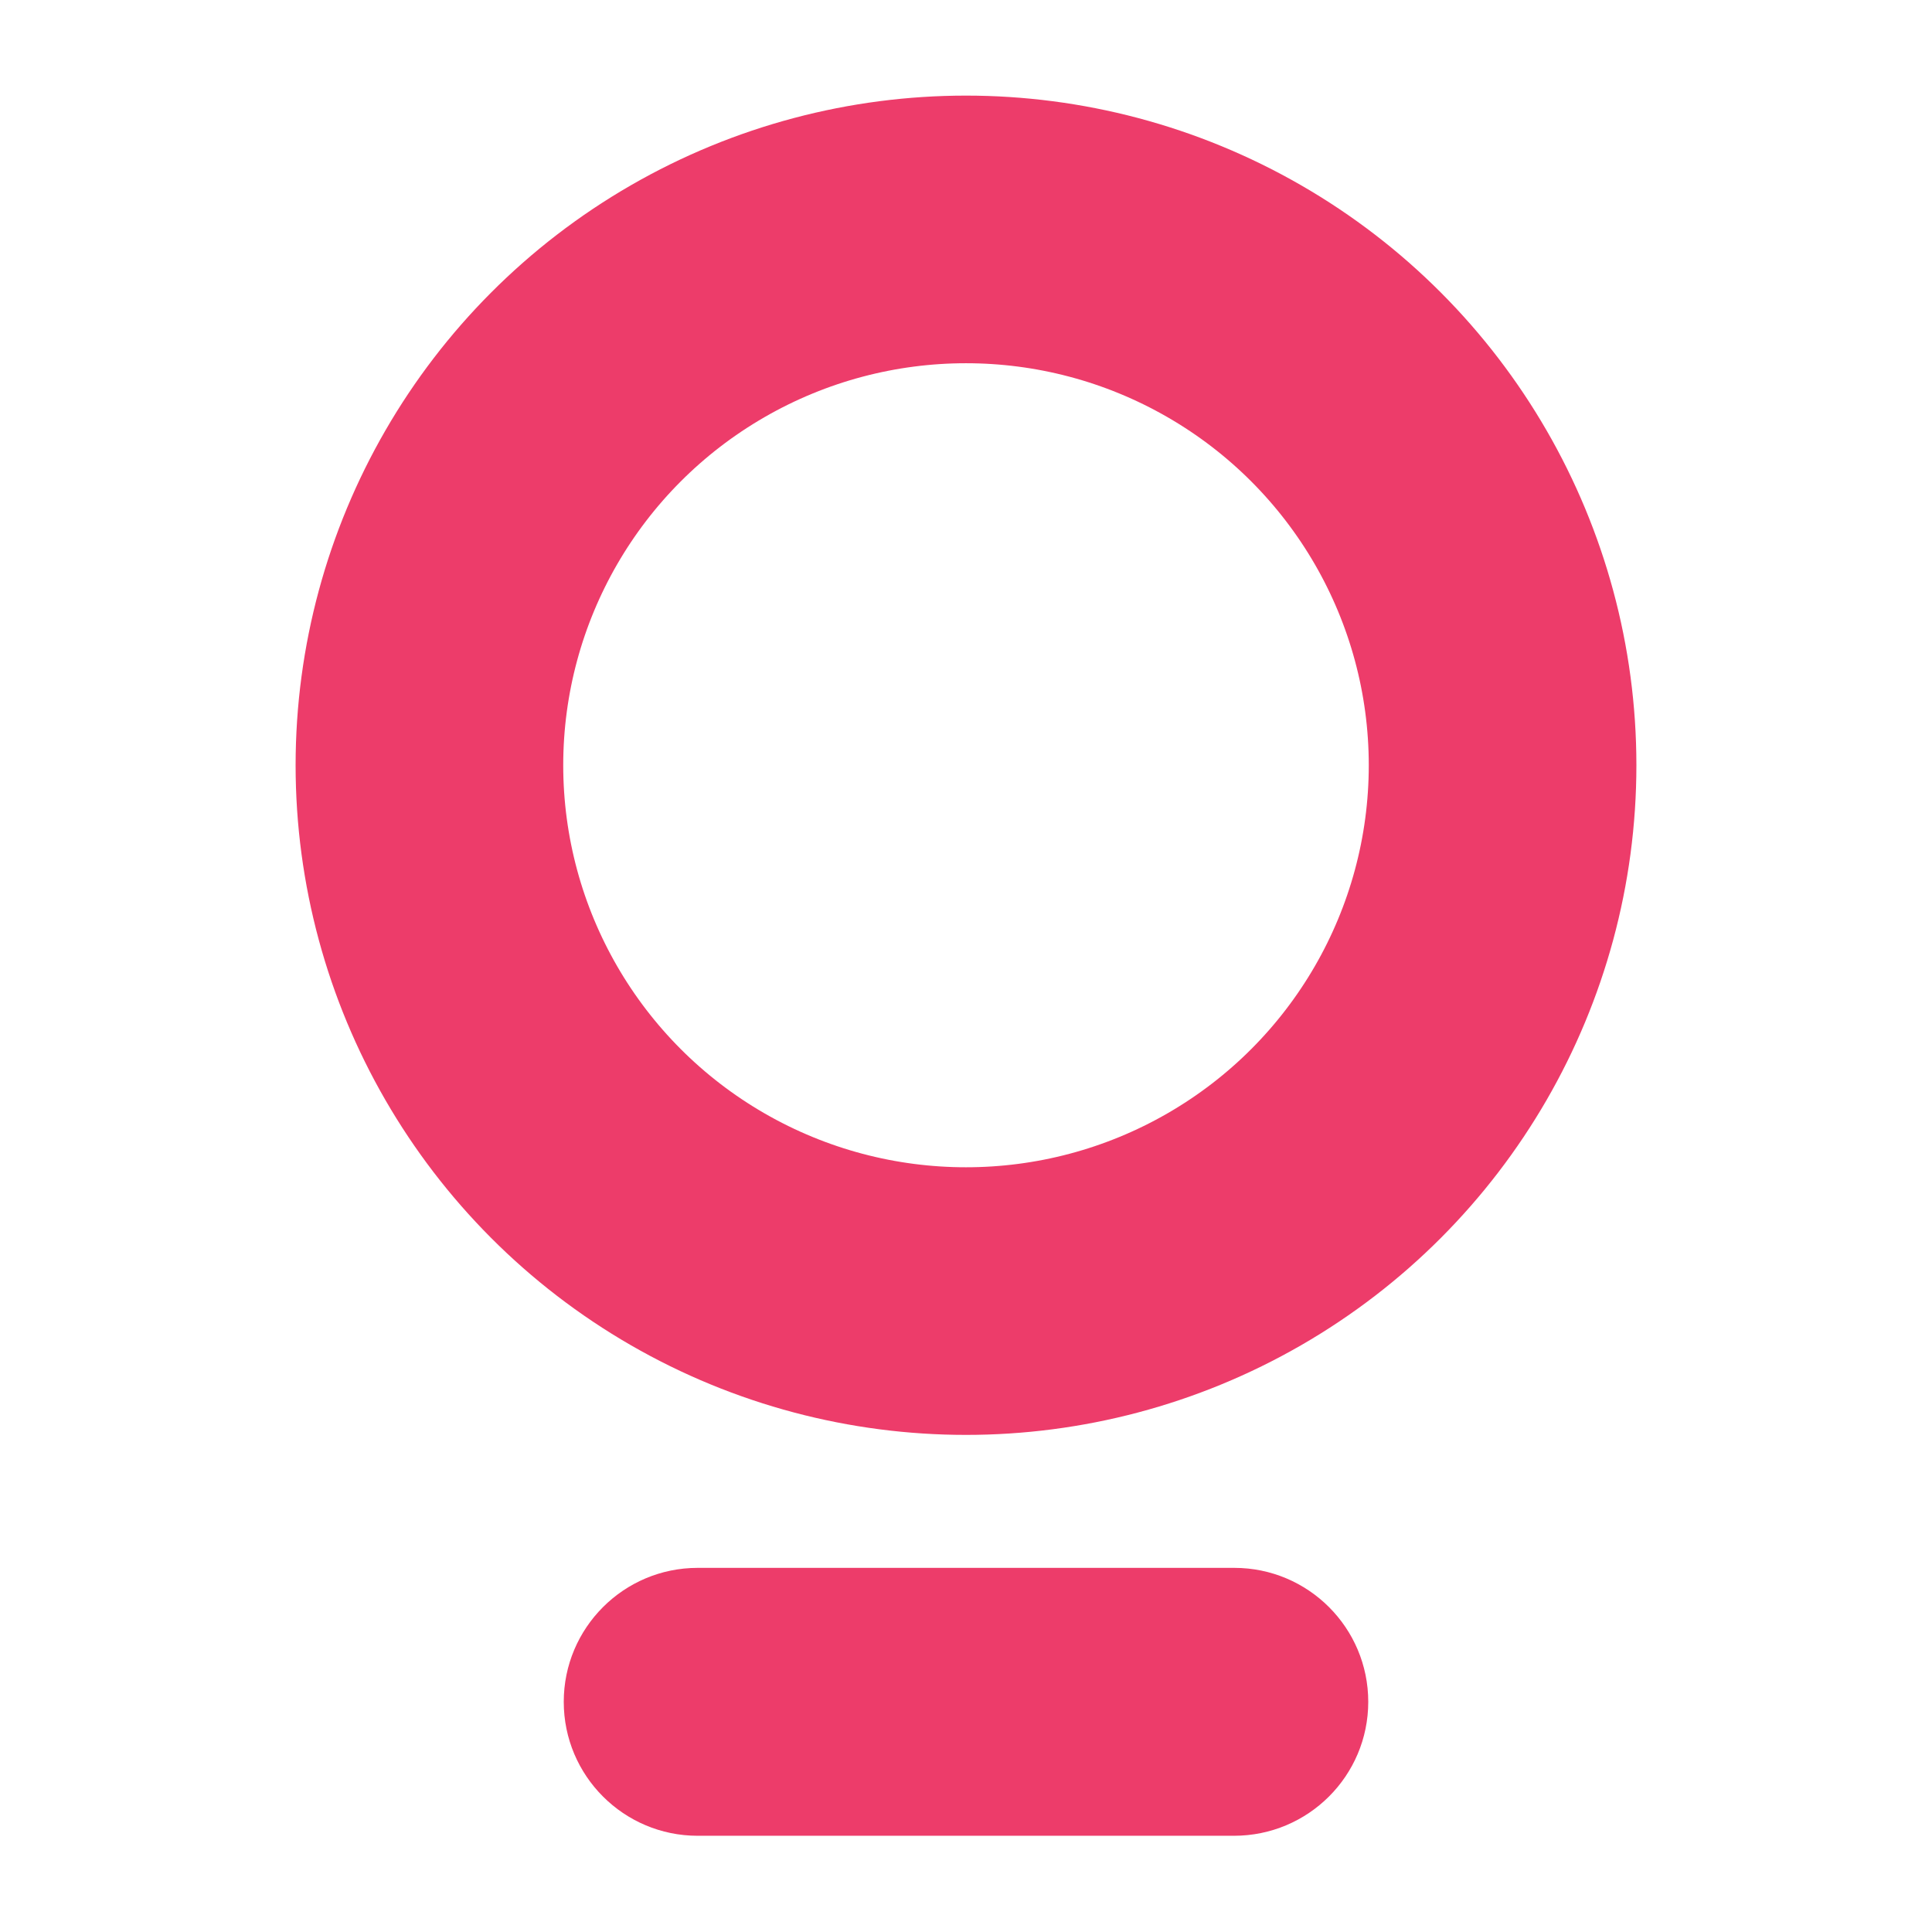 <?xml version="1.0" encoding="utf-8"?>
<svg xmlns="http://www.w3.org/2000/svg" enable-background="new -64 -78 512 512" id="Layer_1" version="1.1" viewBox="-64 -78 512 512" x="0px" y="0px">
<path d="M298.6,373c0-19.6-15.9-35.5-35.5-35.5H120.9c-19.6,0-35.5,15.9-35.5,35.5s15.9,35.5,35.5,35.5h142.1&#xD;&#xA;	C282.7,408.5,298.6,392.6,298.6,373z" fill="#ED3C6A"/>
<ellipse cx="192" cy="124.8" fill="none" rx="142.2" ry="142" stroke="#ED3C6A" stroke-miterlimit="10" stroke-width="70.923"/>
</svg>